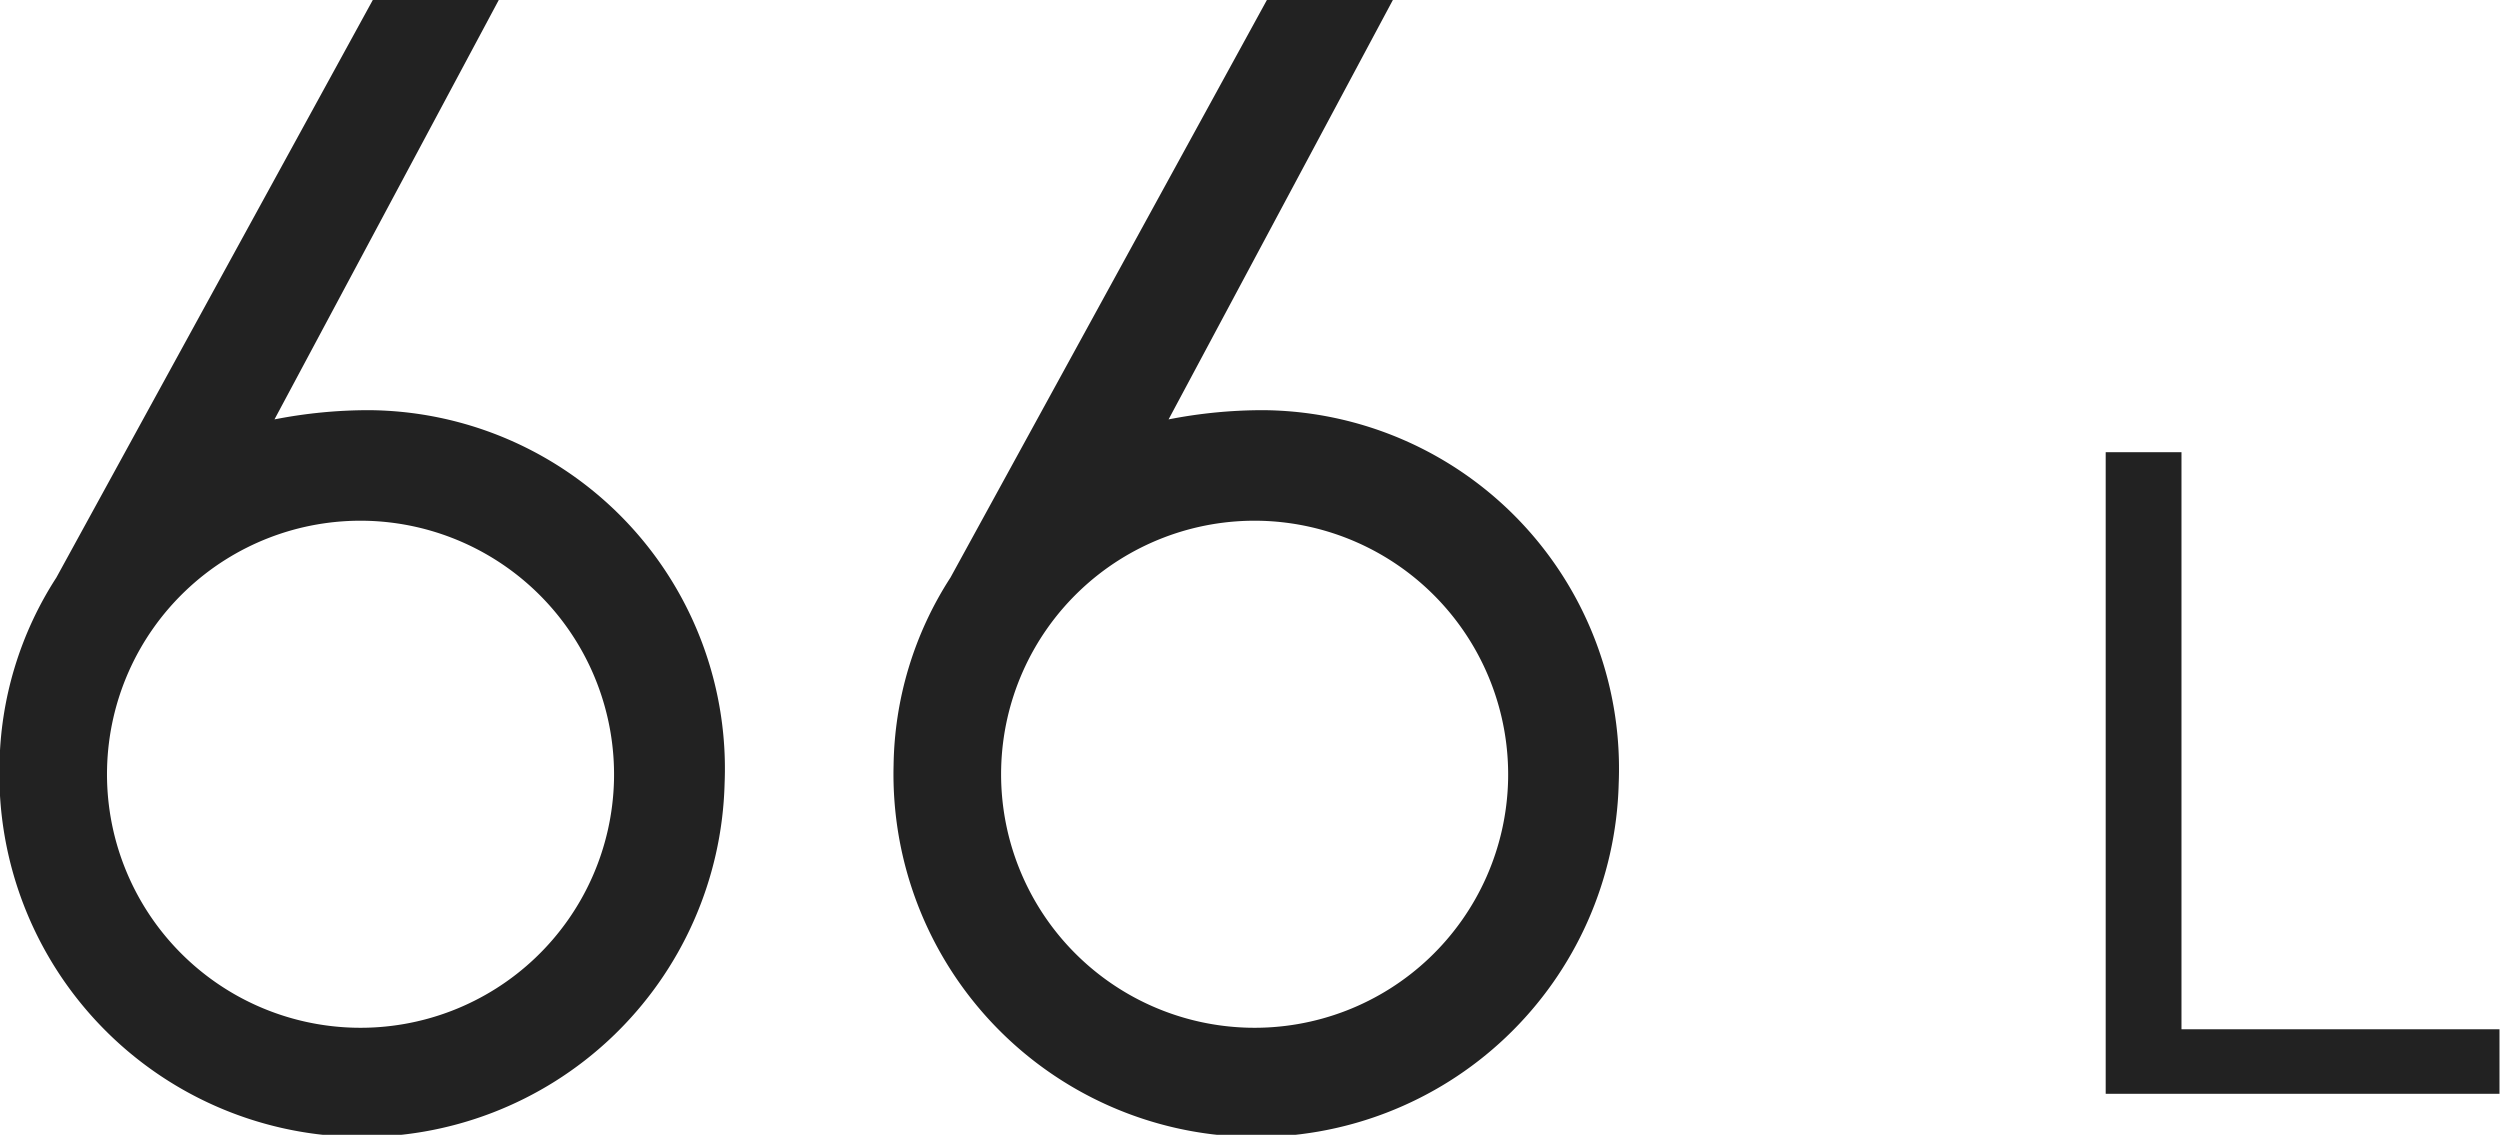<svg xmlns="http://www.w3.org/2000/svg" width="48.82" height="22.16" viewBox="0 0 48.82 22.16">
  <defs>
    <style>
      .cls-1 {
        fill: #222;
        fill-rule: evenodd;
      }
    </style>
  </defs>
  <path id="b-setp_66l.svg" class="cls-1" d="M1106.72,1527.61h-1.48v12.53h7.69v-1.26h-6.21v-11.27Zm-28.45,6.47a7,7,0,0,0-6.93-7.29,9.538,9.538,0,0,0-1.86.18l4.38-8.19h-2.46l-6.18,11.28a6.916,6.916,0,0,0-1.11,3.66A7.082,7.082,0,0,0,1078.27,1534.08Zm-2.16-.06a4.951,4.951,0,1,1-4.83-5.07A4.957,4.957,0,0,1,1076.11,1534.02Zm19.62,0.06a7,7,0,0,0-6.93-7.29,9.538,9.538,0,0,0-1.86.18l4.38-8.19h-2.46l-6.18,11.28a6.916,6.916,0,0,0-1.11,3.66A7.082,7.082,0,0,0,1095.73,1534.08Zm-2.16-.06a4.951,4.951,0,1,1-4.83-5.07A4.957,4.957,0,0,1,1093.57,1534.02Z" transform="translate(-1064.12 -1518.78)"/>
</svg>
